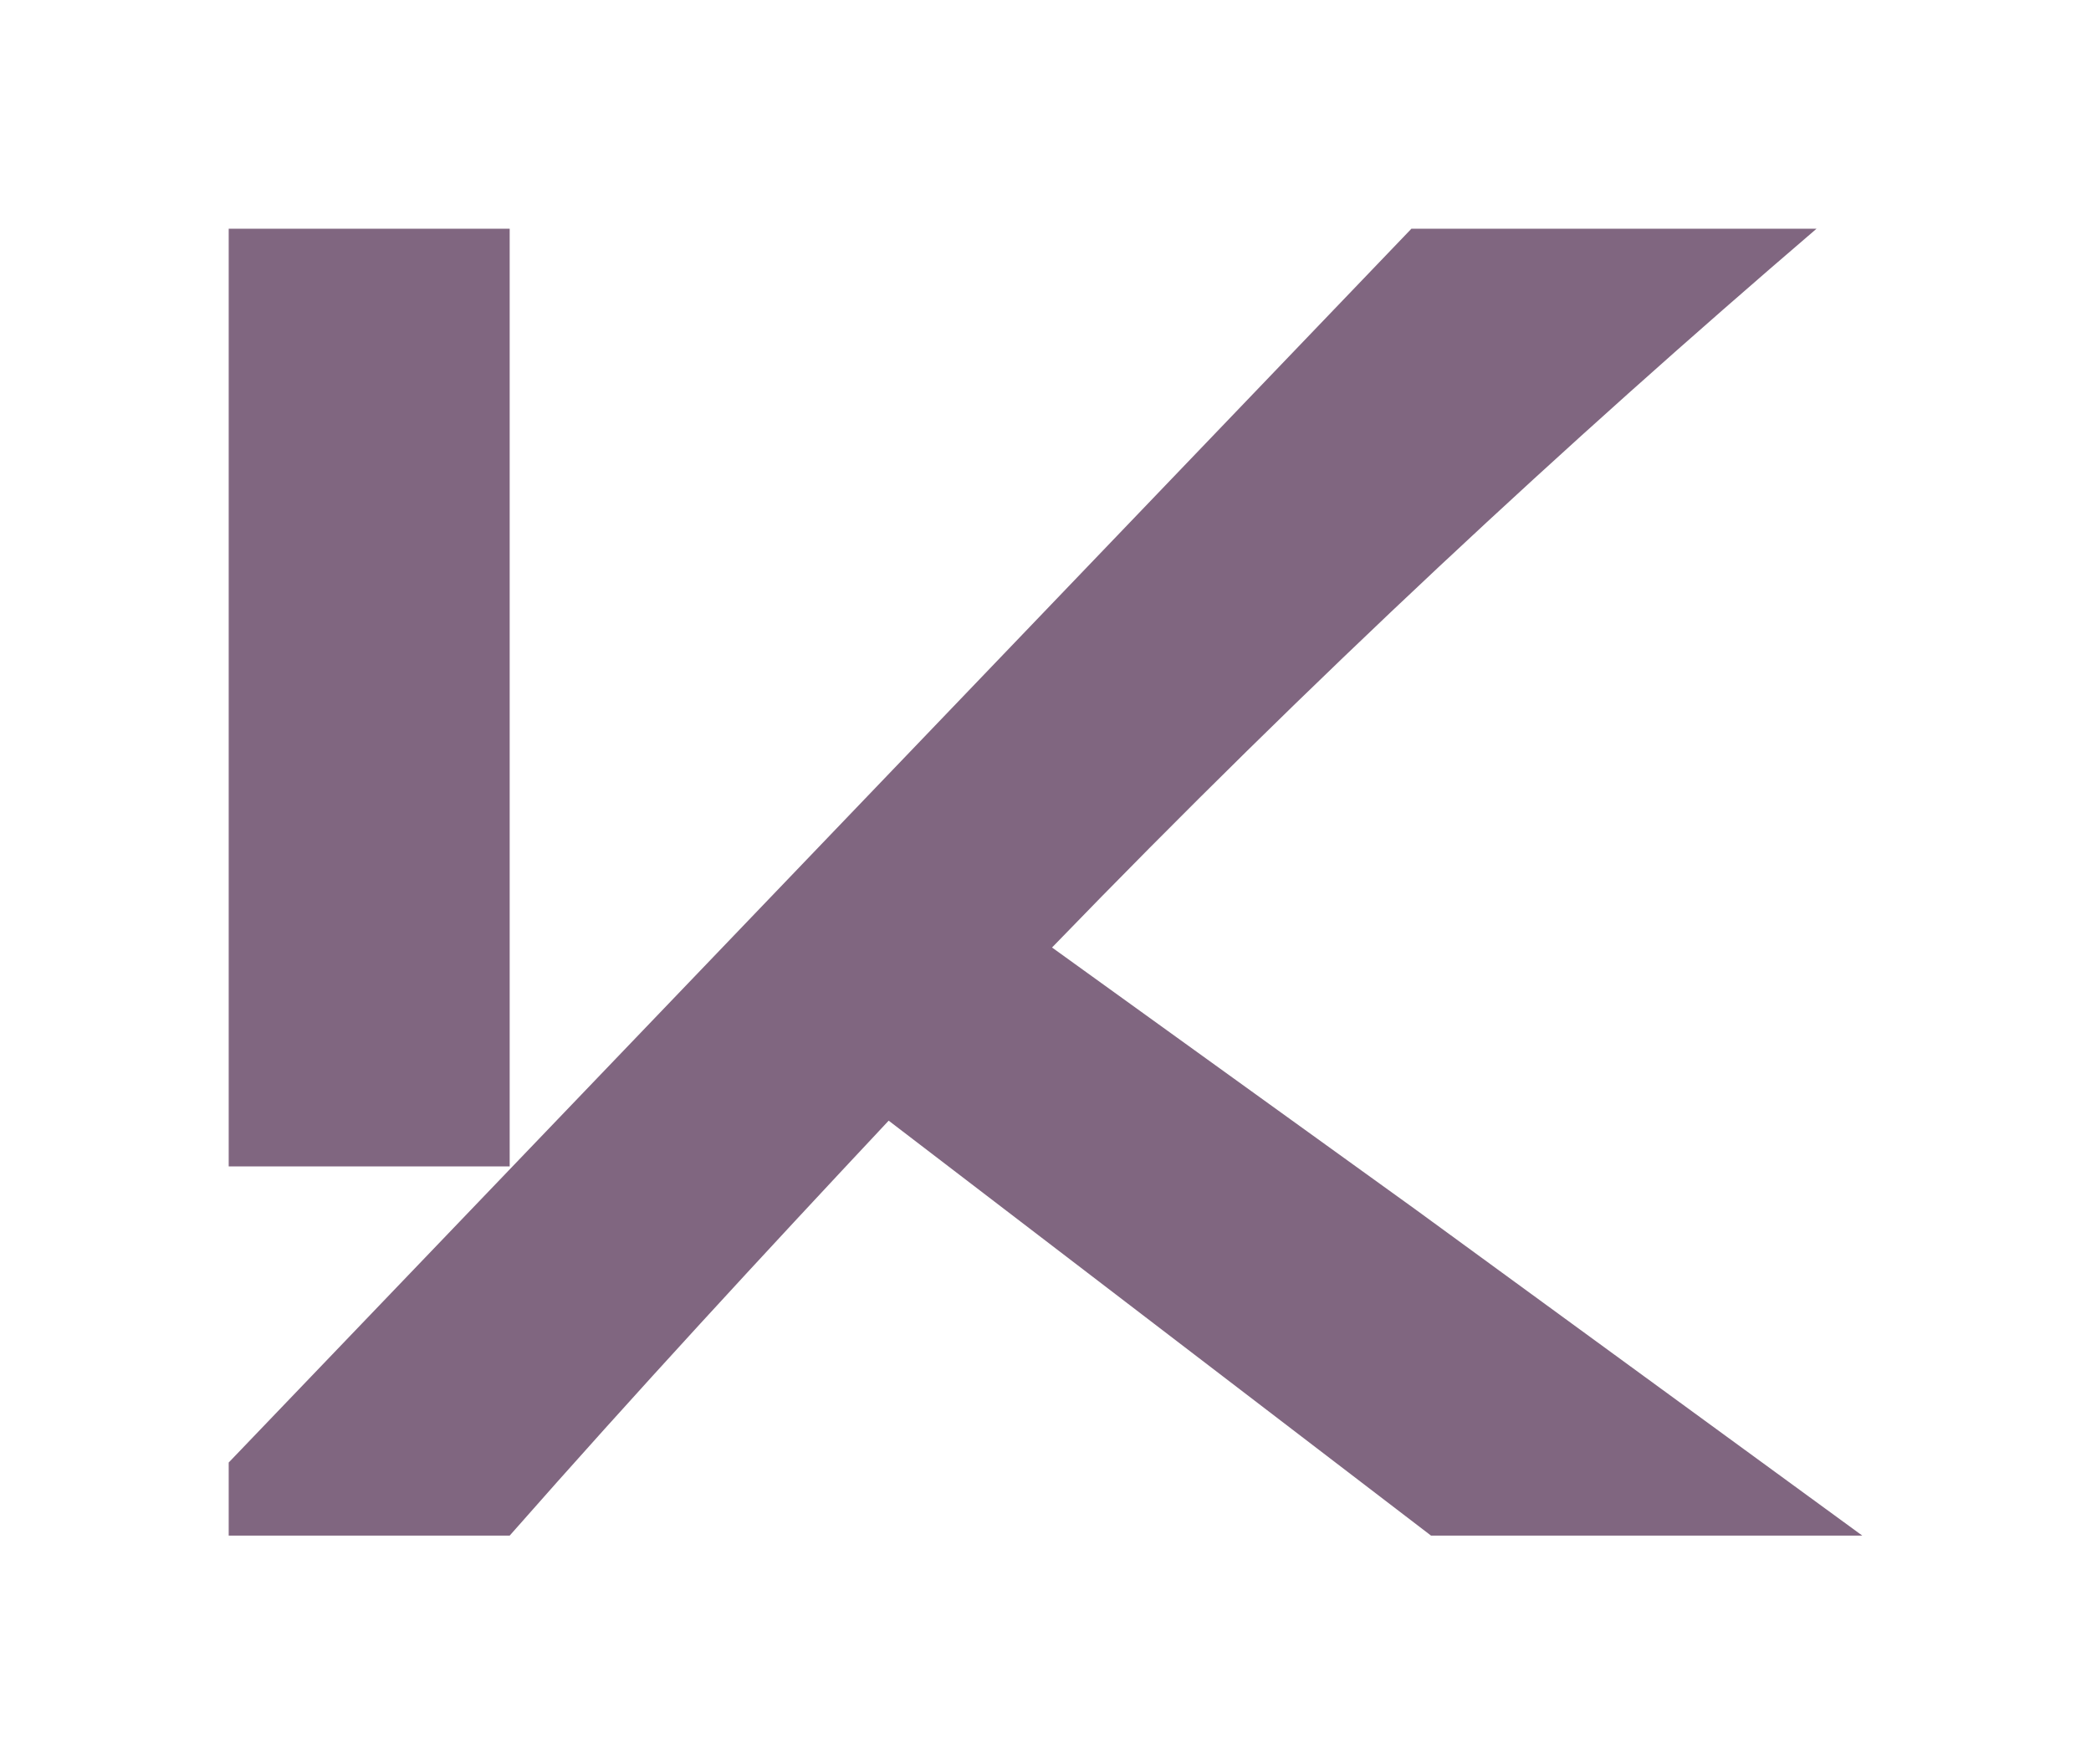 <svg xmlns="http://www.w3.org/2000/svg" viewBox="0 0 640 540"><path d="M570 470H438L272 343c-38.08 40.62-77.19 82.9-116 127H70v-22.37L432 70h124c-76.38 65.44-154.05 137.35-234 220l111 80zM156 357V70H70v287z" style="fill:#806680;stroke-width:0"/></svg>